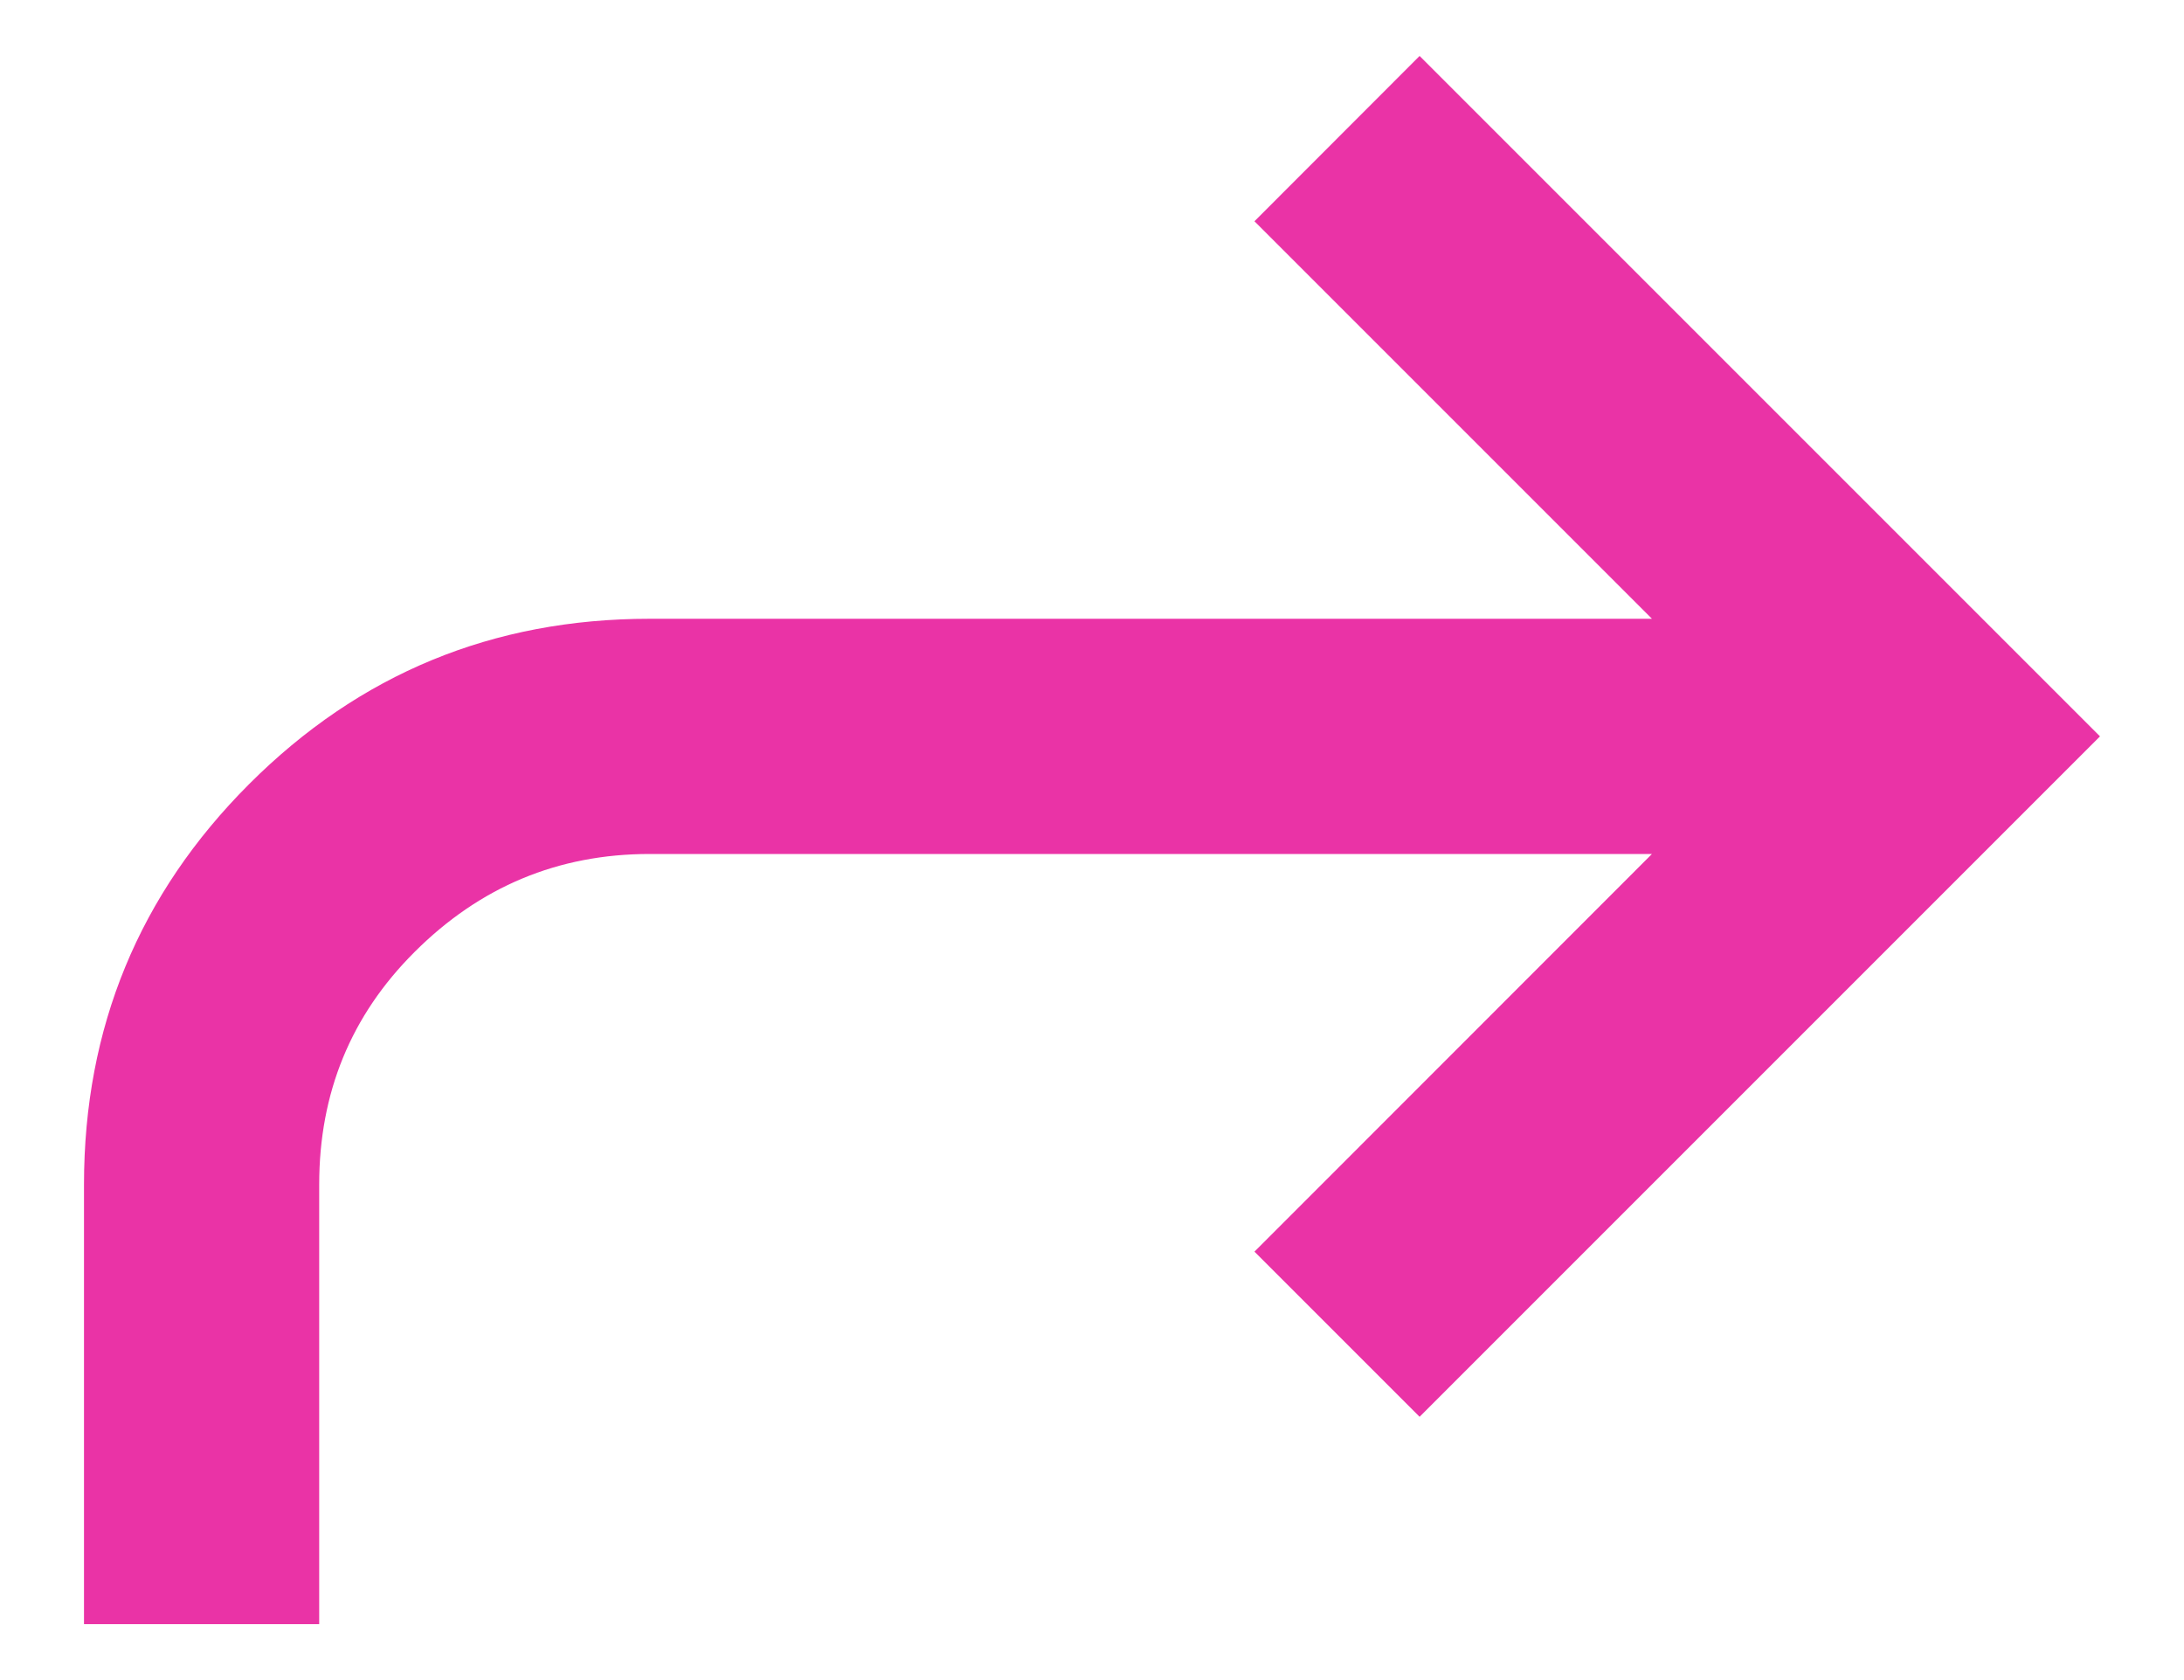 <svg width="13" height="10" viewBox="0 0 13 10" fill="none" xmlns="http://www.w3.org/2000/svg">
  <path d="M0.5 9.667V7.05C0.5 6.117 0.828 5.322 1.483 4.667C2.139 4.011 2.933 3.683 3.867 3.683H9.833L7.467 1.317L8.45 0.333L12.5 4.383L8.45 8.433L7.467 7.45L9.833 5.083H3.867C3.322 5.083 2.856 5.278 2.467 5.667C2.089 6.044 1.9 6.505 1.9 7.05V9.667H0.5Z" fill="#EA33A6"/>
</svg>